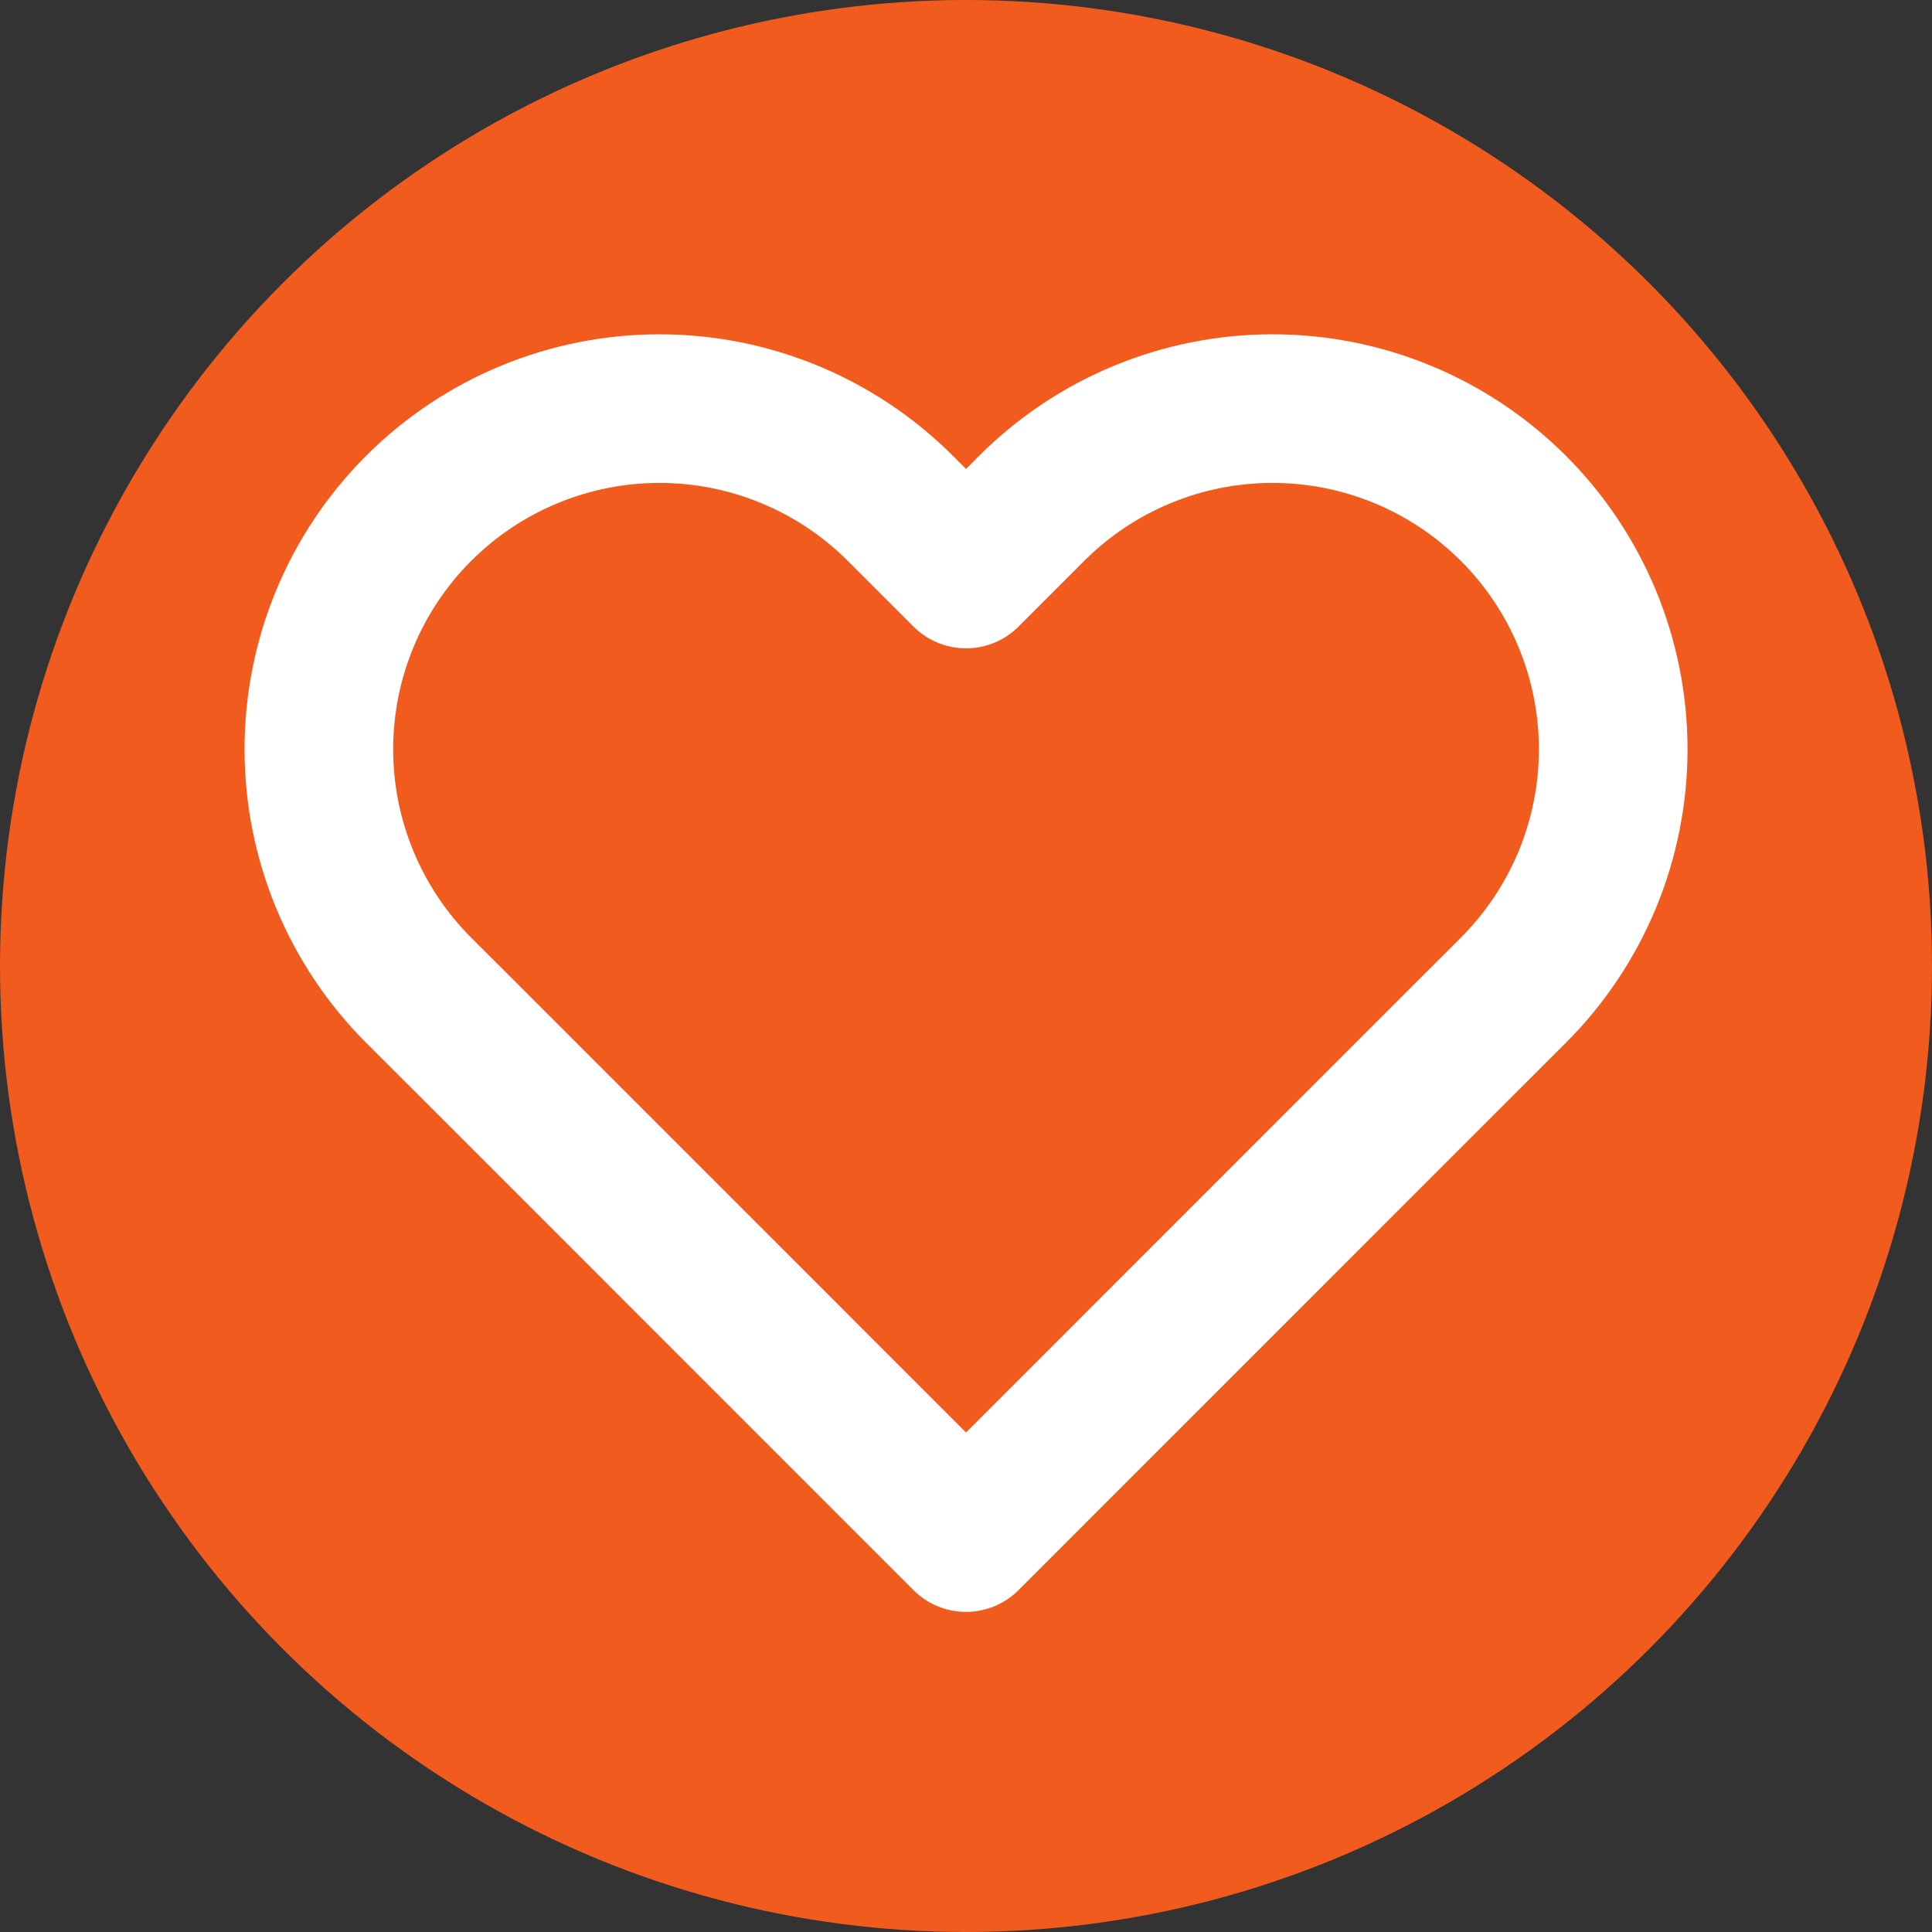 <svg width="26" height="26" viewBox="0 0 26 26" fill="none" xmlns="http://www.w3.org/2000/svg">
<rect x="0" y="0" width="26" height="26" fill="#333333" stroke="none"/>
<circle cx="13" cy="13" r="13" fill="#F15B1D"/>
<path d="M20.367 6.842C19.941 6.416 19.436 6.078 18.88 5.848C18.323 5.617 17.727 5.499 17.125 5.499C16.523 5.499 15.927 5.617 15.37 5.848C14.814 6.078 14.309 6.416 13.883 6.842L13 7.725L12.117 6.842C11.257 5.982 10.091 5.499 8.875 5.499C7.659 5.499 6.493 5.982 5.633 6.842C4.774 7.701 4.291 8.868 4.291 10.083C4.291 11.299 4.774 12.465 5.633 13.325L6.517 14.208L13 20.692L19.483 14.208L20.367 13.325C20.793 12.899 21.13 12.394 21.361 11.838C21.591 11.282 21.71 10.685 21.71 10.083C21.71 9.481 21.591 8.885 21.361 8.329C21.13 7.773 20.793 7.267 20.367 6.842Z" stroke="white" stroke-width="2" stroke-linecap="round" stroke-linejoin="round"/>
</svg>
